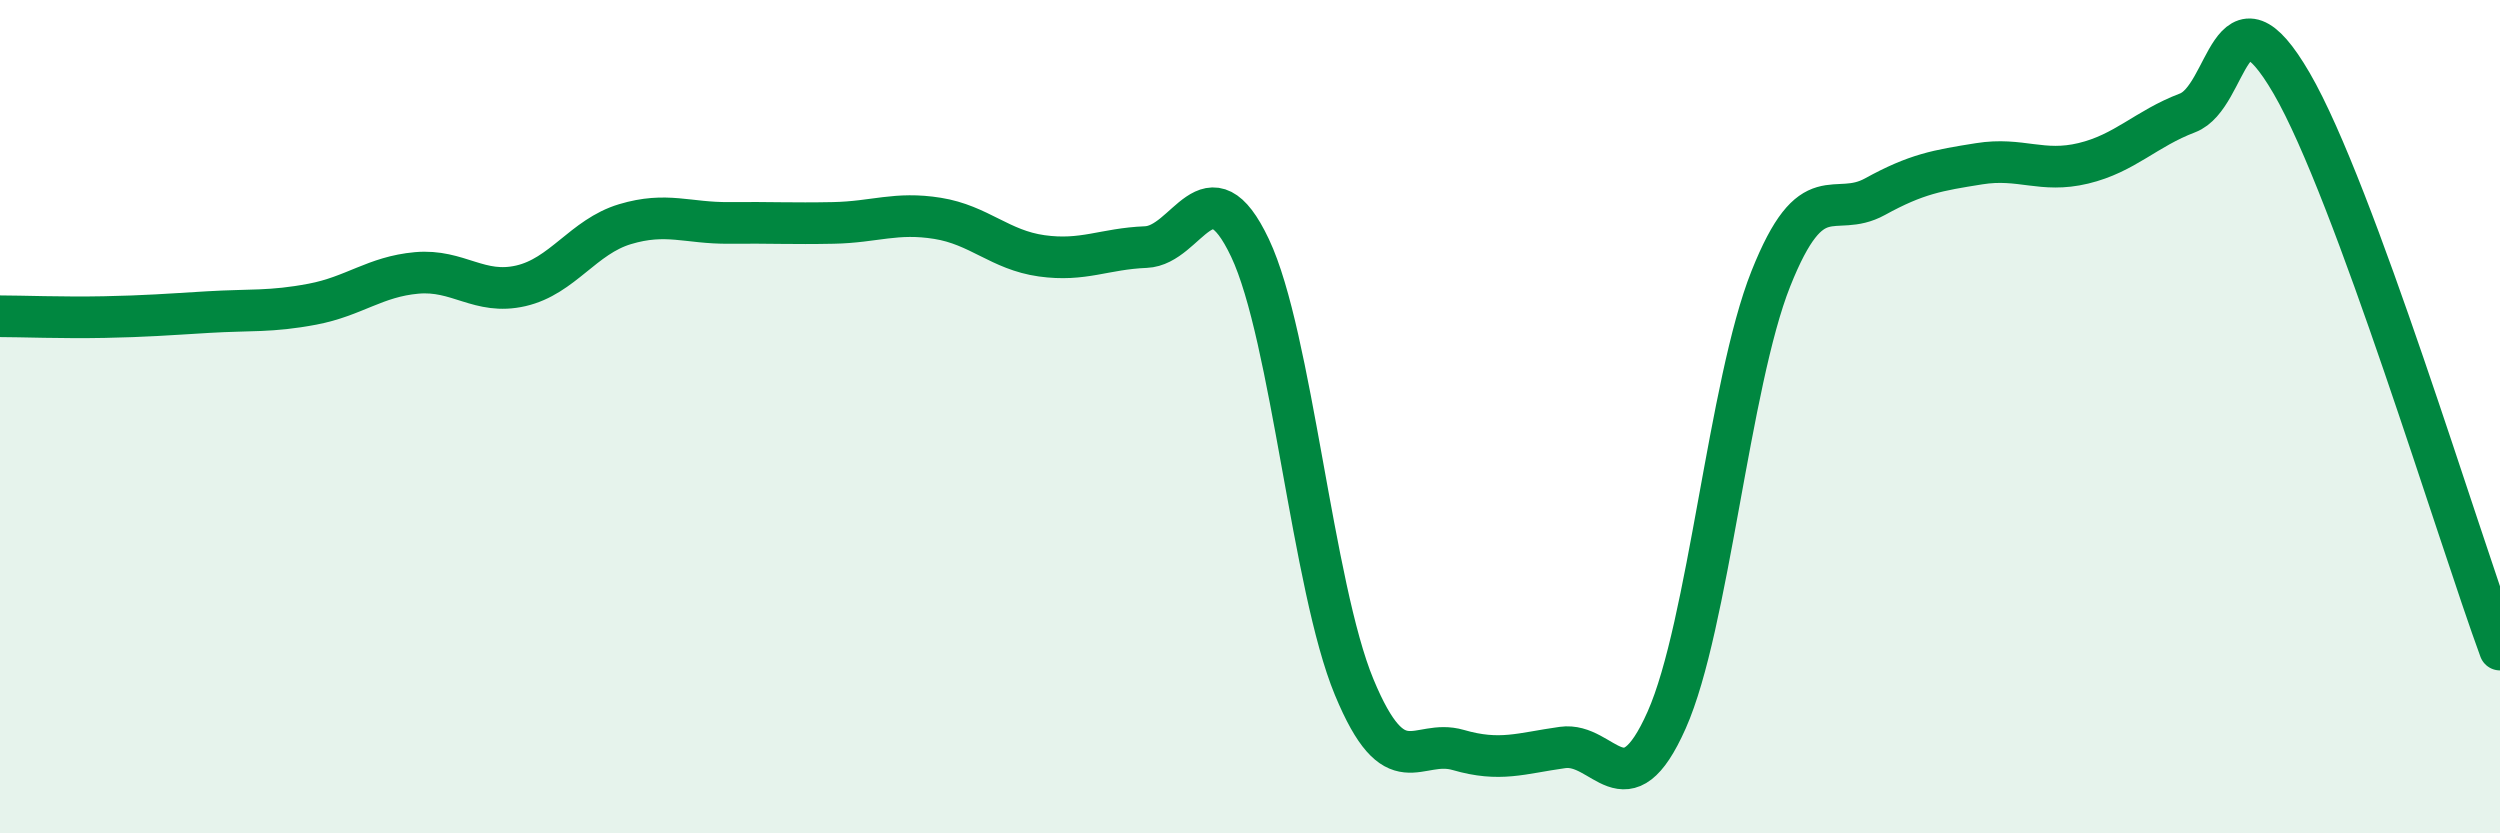 
    <svg width="60" height="20" viewBox="0 0 60 20" xmlns="http://www.w3.org/2000/svg">
      <path
        d="M 0,7.59 C 0.5,7.59 1.5,7.63 2.5,7.61 C 3.5,7.59 4,7.55 5,7.49 C 6,7.43 6.5,7.49 7.5,7.3 C 8.5,7.11 9,6.64 10,6.55 C 11,6.46 11.5,7.09 12.5,6.86 C 13.5,6.63 14,5.68 15,5.38 C 16,5.08 16.5,5.36 17.5,5.35 C 18.5,5.34 19,5.37 20,5.35 C 21,5.33 21.5,5.08 22.5,5.24 C 23.5,5.4 24,6 25,6.14 C 26,6.28 26.5,5.97 27.5,5.93 C 28.5,5.89 29,3.84 30,5.95 C 31,8.06 31.5,14.08 32.5,16.49 C 33.5,18.9 34,17.71 35,18 C 36,18.29 36.5,18.08 37.5,17.94 C 38.5,17.8 39,19.53 40,17.28 C 41,15.03 41.5,9.2 42.5,6.69 C 43.5,4.18 44,5.27 45,4.72 C 46,4.17 46.5,4.09 47.5,3.93 C 48.5,3.77 49,4.16 50,3.92 C 51,3.68 51.5,3.09 52.5,2.71 C 53.5,2.33 53.5,-0.58 55,2 C 56.5,4.58 59,12.87 60,15.59L60 20L0 20Z"
        fill="#008740"
        opacity="0.1"
        stroke-linecap="round"
        stroke-linejoin="round"
      />
      <path
        d="M 0,7.59 C 0.5,7.59 1.5,7.63 2.5,7.61 C 3.5,7.59 4,7.55 5,7.49 C 6,7.43 6.5,7.49 7.5,7.3 C 8.5,7.11 9,6.64 10,6.55 C 11,6.46 11.5,7.09 12.5,6.86 C 13.5,6.63 14,5.68 15,5.38 C 16,5.08 16.5,5.36 17.5,5.35 C 18.5,5.34 19,5.37 20,5.35 C 21,5.33 21.5,5.08 22.5,5.24 C 23.5,5.4 24,6 25,6.14 C 26,6.28 26.5,5.97 27.5,5.93 C 28.5,5.89 29,3.84 30,5.95 C 31,8.06 31.5,14.08 32.5,16.49 C 33.5,18.9 34,17.71 35,18 C 36,18.29 36.5,18.08 37.5,17.94 C 38.5,17.8 39,19.53 40,17.28 C 41,15.03 41.5,9.2 42.5,6.69 C 43.5,4.18 44,5.27 45,4.72 C 46,4.17 46.5,4.09 47.5,3.93 C 48.5,3.77 49,4.16 50,3.92 C 51,3.68 51.5,3.09 52.5,2.71 C 53.5,2.33 53.5,-0.58 55,2 C 56.5,4.58 59,12.87 60,15.59"
        stroke="#008740"
        stroke-width="1"
        fill="none"
        stroke-linecap="round"
        stroke-linejoin="round"
      />
    </svg>
  
